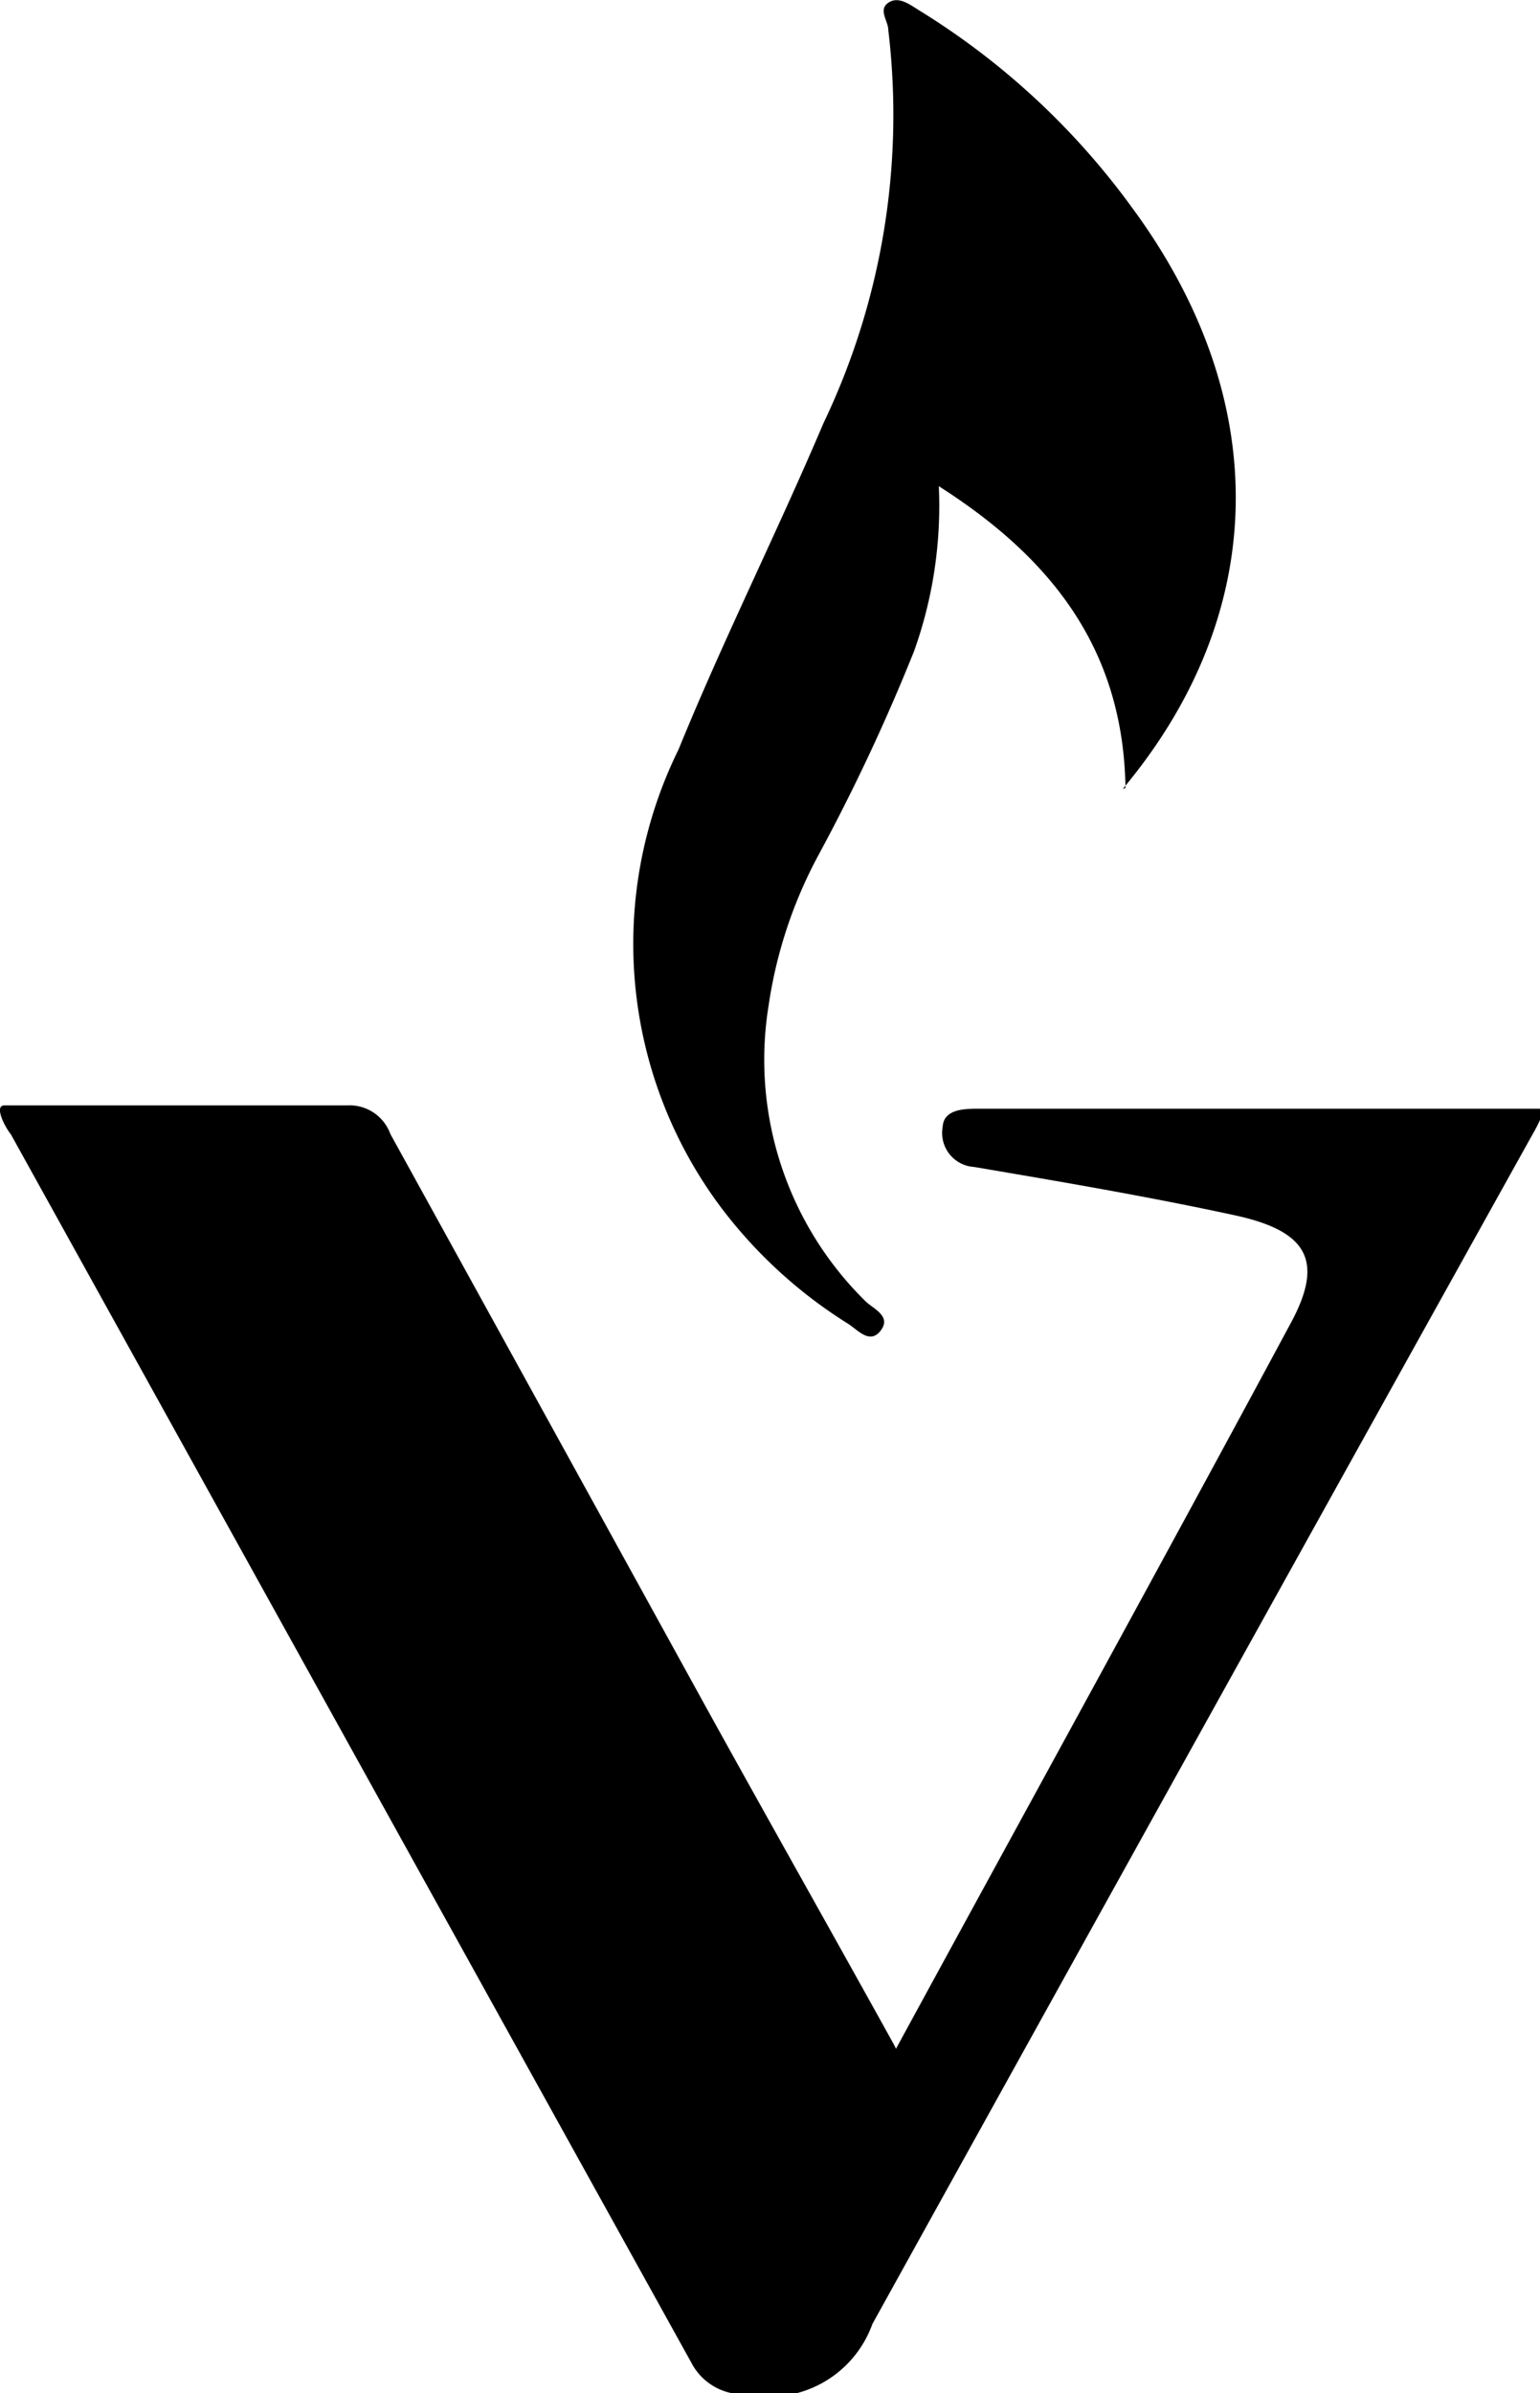 <svg id="Group_7" data-name="Group 7" xmlns="http://www.w3.org/2000/svg" viewBox="0 0 28.05 43.56"><path id="Path_33" data-name="Path 33" d="M16.28,37.21c-1.18-2.13-2.3-4.11-3.4-6.1Q10,25.88,7.11,20.64a.79.79,0,0,0-.79-.52H.08c-.19,0,0,.38.12.53L12.59,43a1.07,1.07,0,0,0,1,.58,2,2,0,0,0,2.3-1.28q6-10.83,12-21.61c.08-.14.3-.51.14-.51H17.84c-.26,0-.65,0-.67.33a.62.62,0,0,0,.57.73c1.59.27,3.18.54,4.75.88,1.34.29,1.64.84,1,2-2.34,4.35-4.73,8.69-7.17,13.17"/><path id="Path_34" data-name="Path 34" d="M20.45,14.36c2.68-3.2,2.75-7.08.17-10.58A13.59,13.59,0,0,0,16.76.2c-.18-.11-.39-.28-.58-.15s0,.33,0,.5A13,13,0,0,1,15,7.7c-.85,2-1.82,3.93-2.64,5.94A8,8,0,0,0,13.15,22a8.61,8.61,0,0,0,2.29,2.09c.18.11.4.39.6.13s-.12-.39-.27-.53A6.16,6.16,0,0,1,14,18.3a8.28,8.28,0,0,1,.91-2.74,35.8,35.8,0,0,0,1.74-3.71,7.85,7.85,0,0,0,.45-3c2.09,1.33,3.36,3,3.4,5.49Z"/></svg>